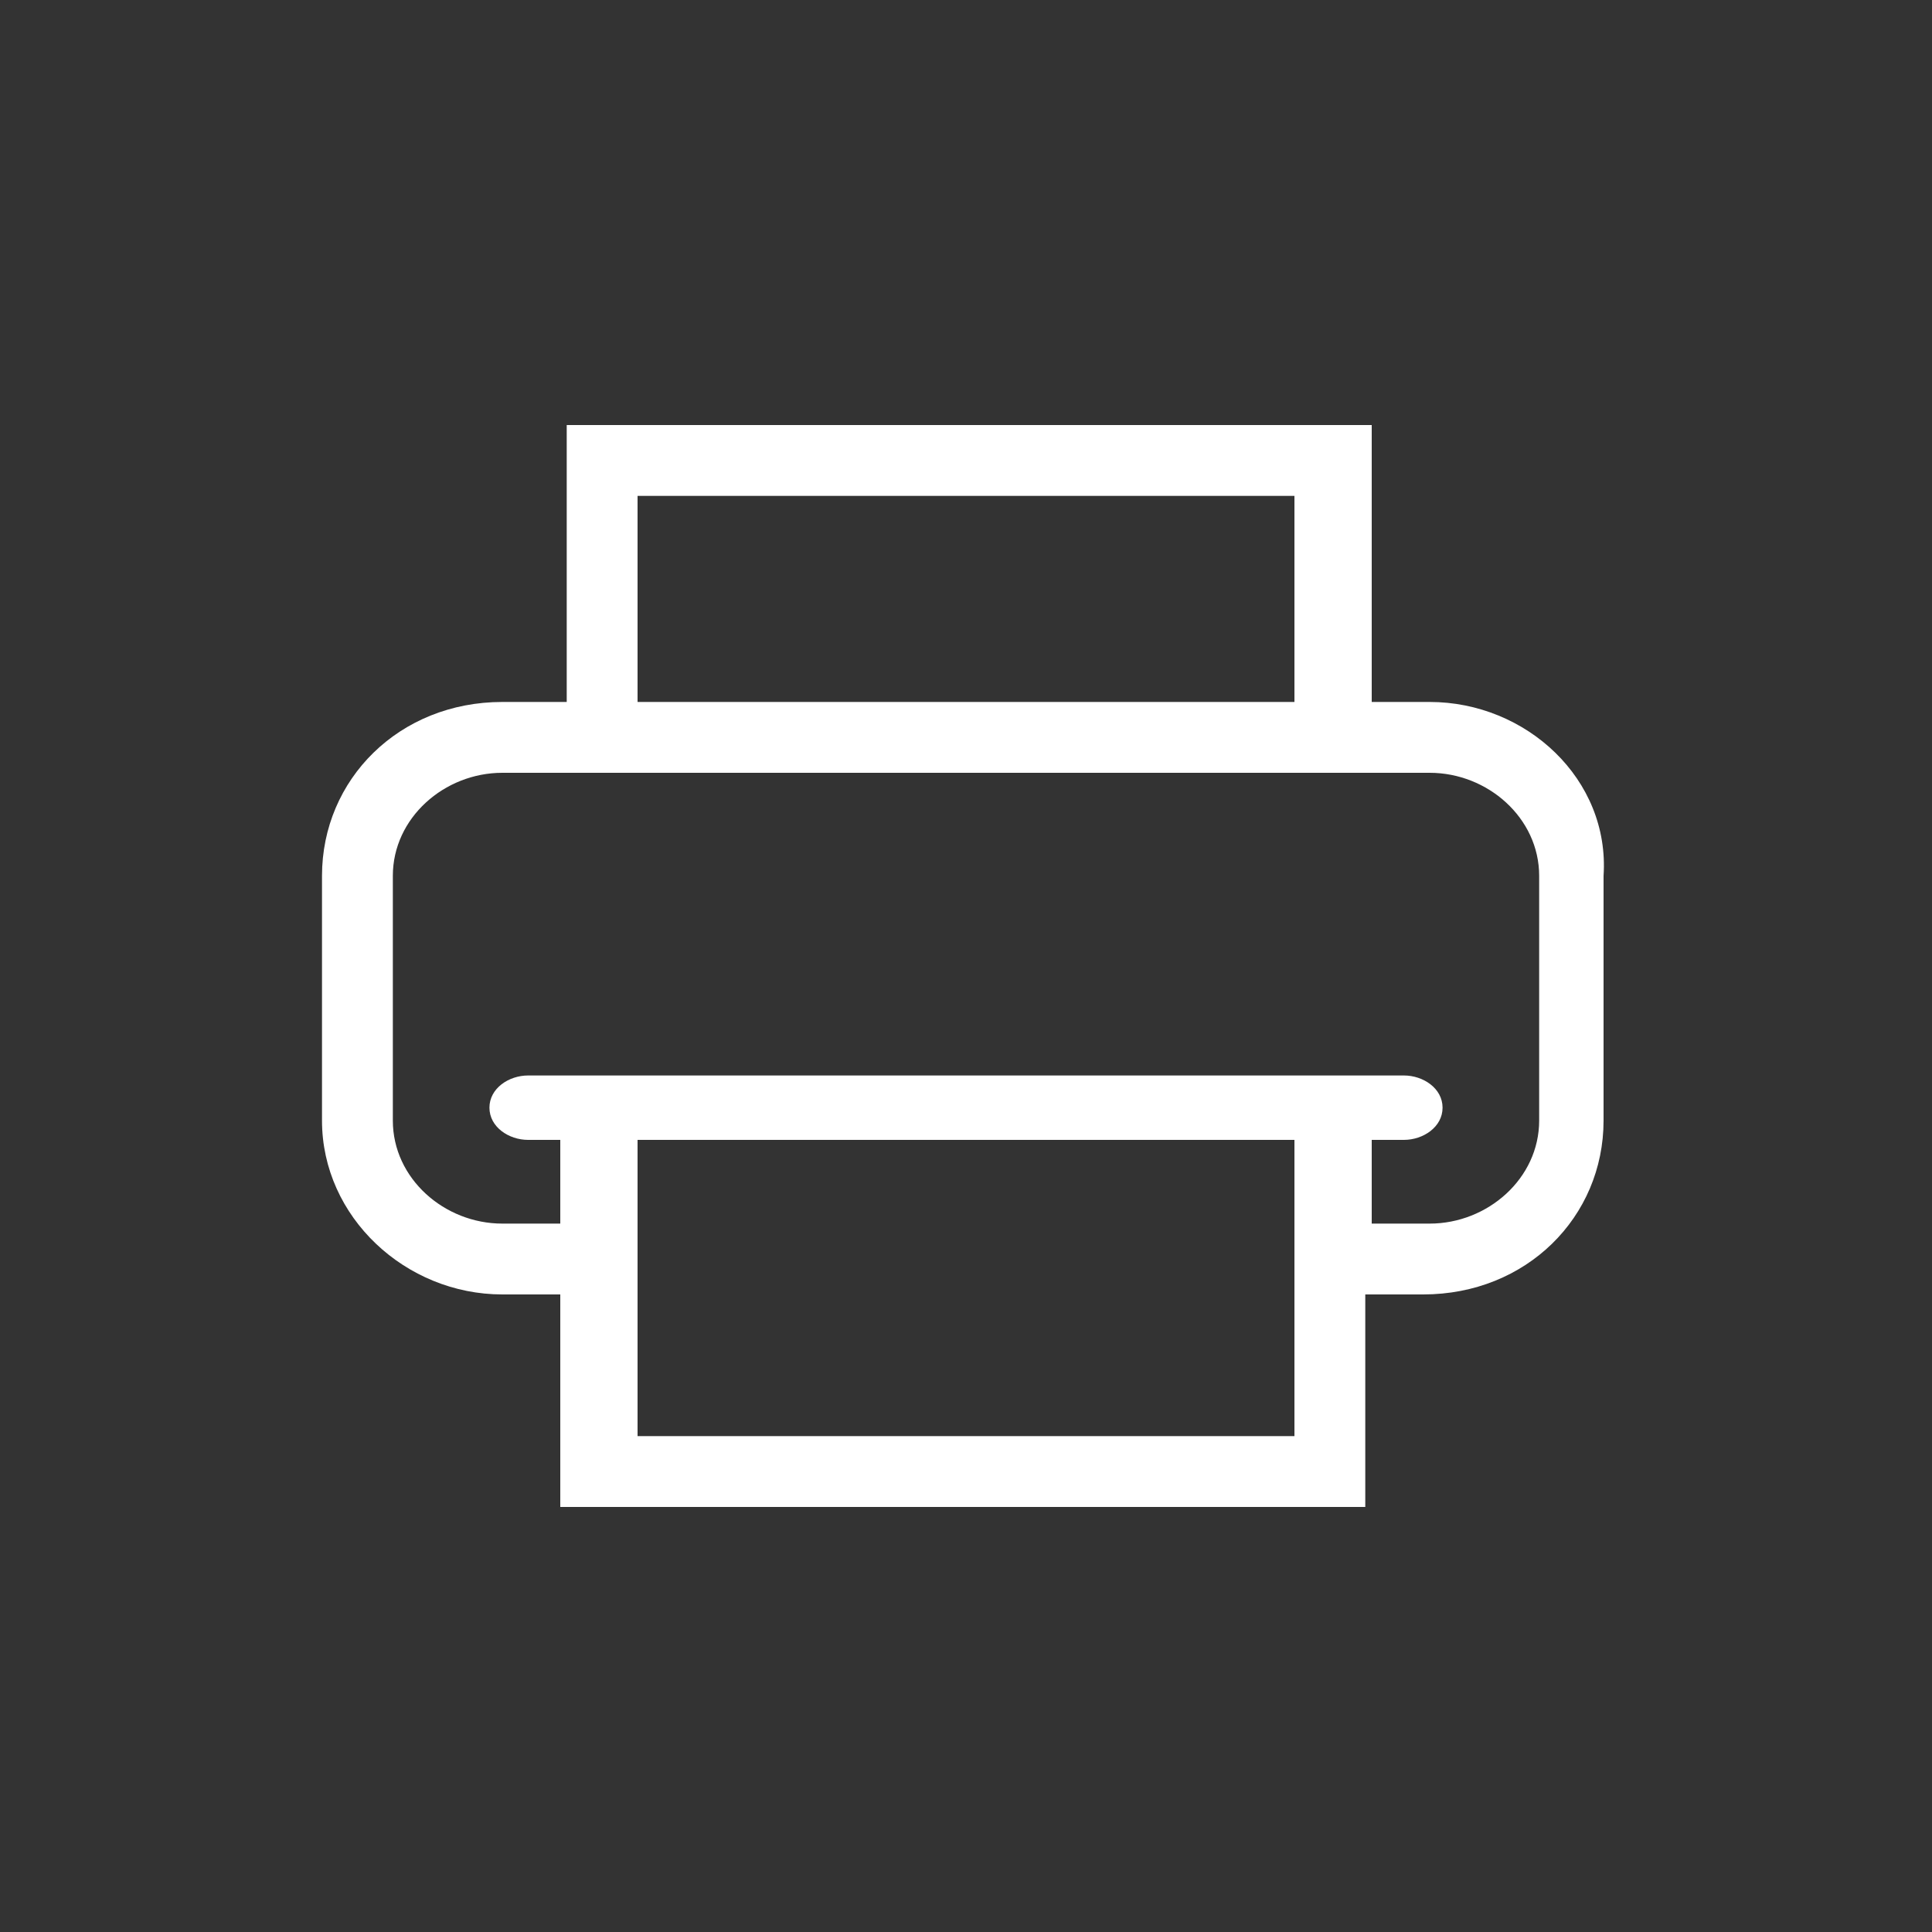 <?xml version="1.0" encoding="utf-8"?>
<!-- Generator: Adobe Illustrator 21.1.0, SVG Export Plug-In . SVG Version: 6.00 Build 0)  -->
<svg version="1.1" id="Ebene_1" xmlns="http://www.w3.org/2000/svg" xmlns:xlink="http://www.w3.org/1999/xlink" x="0px" y="0px"
	 viewBox="0 0 30 30" style="enable-background:new 0 0 30 30;" xml:space="preserve" fill="#fff">
<rect x="0" y="0" width="30" height="30" fill="#333333" stroke="none"/>
<style type="text/css">
	.st0{fill-rule:evenodd;clip-rule:evenodd;}
</style>
<path class="st0" d="M22.2,10.9h-0.9V6.6H8.8v4.3H7.8c-1.6,0-2.8,1.2-2.8,2.7v3.8c0,1.5,1.3,2.7,2.8,2.7h0.9v3.3h12.5v-3.3h0.9
	c1.6,0,2.8-1.2,2.8-2.7v-3.8C25,12.1,23.7,10.9,22.2,10.9z M9.9,10.9h10.2V7.7H9.9V10.9z M9.9,22.3h10.2v-4.6H9.9V22.3z M23.9,17.4
	c0,0.9-0.8,1.6-1.7,1.6h-0.9v-1.3h0.5c0.3,0,0.6-0.2,0.6-0.5c0-0.3-0.3-0.5-0.6-0.5H8.2c-0.3,0-0.6,0.2-0.6,0.5
	c0,0.3,0.3,0.5,0.6,0.5h0.5V19H7.8c-0.9,0-1.7-0.7-1.7-1.6v-3.8c0-0.9,0.8-1.6,1.7-1.6h14.4c0.9,0,1.7,0.7,1.7,1.6V17.4z"/>
</svg>
